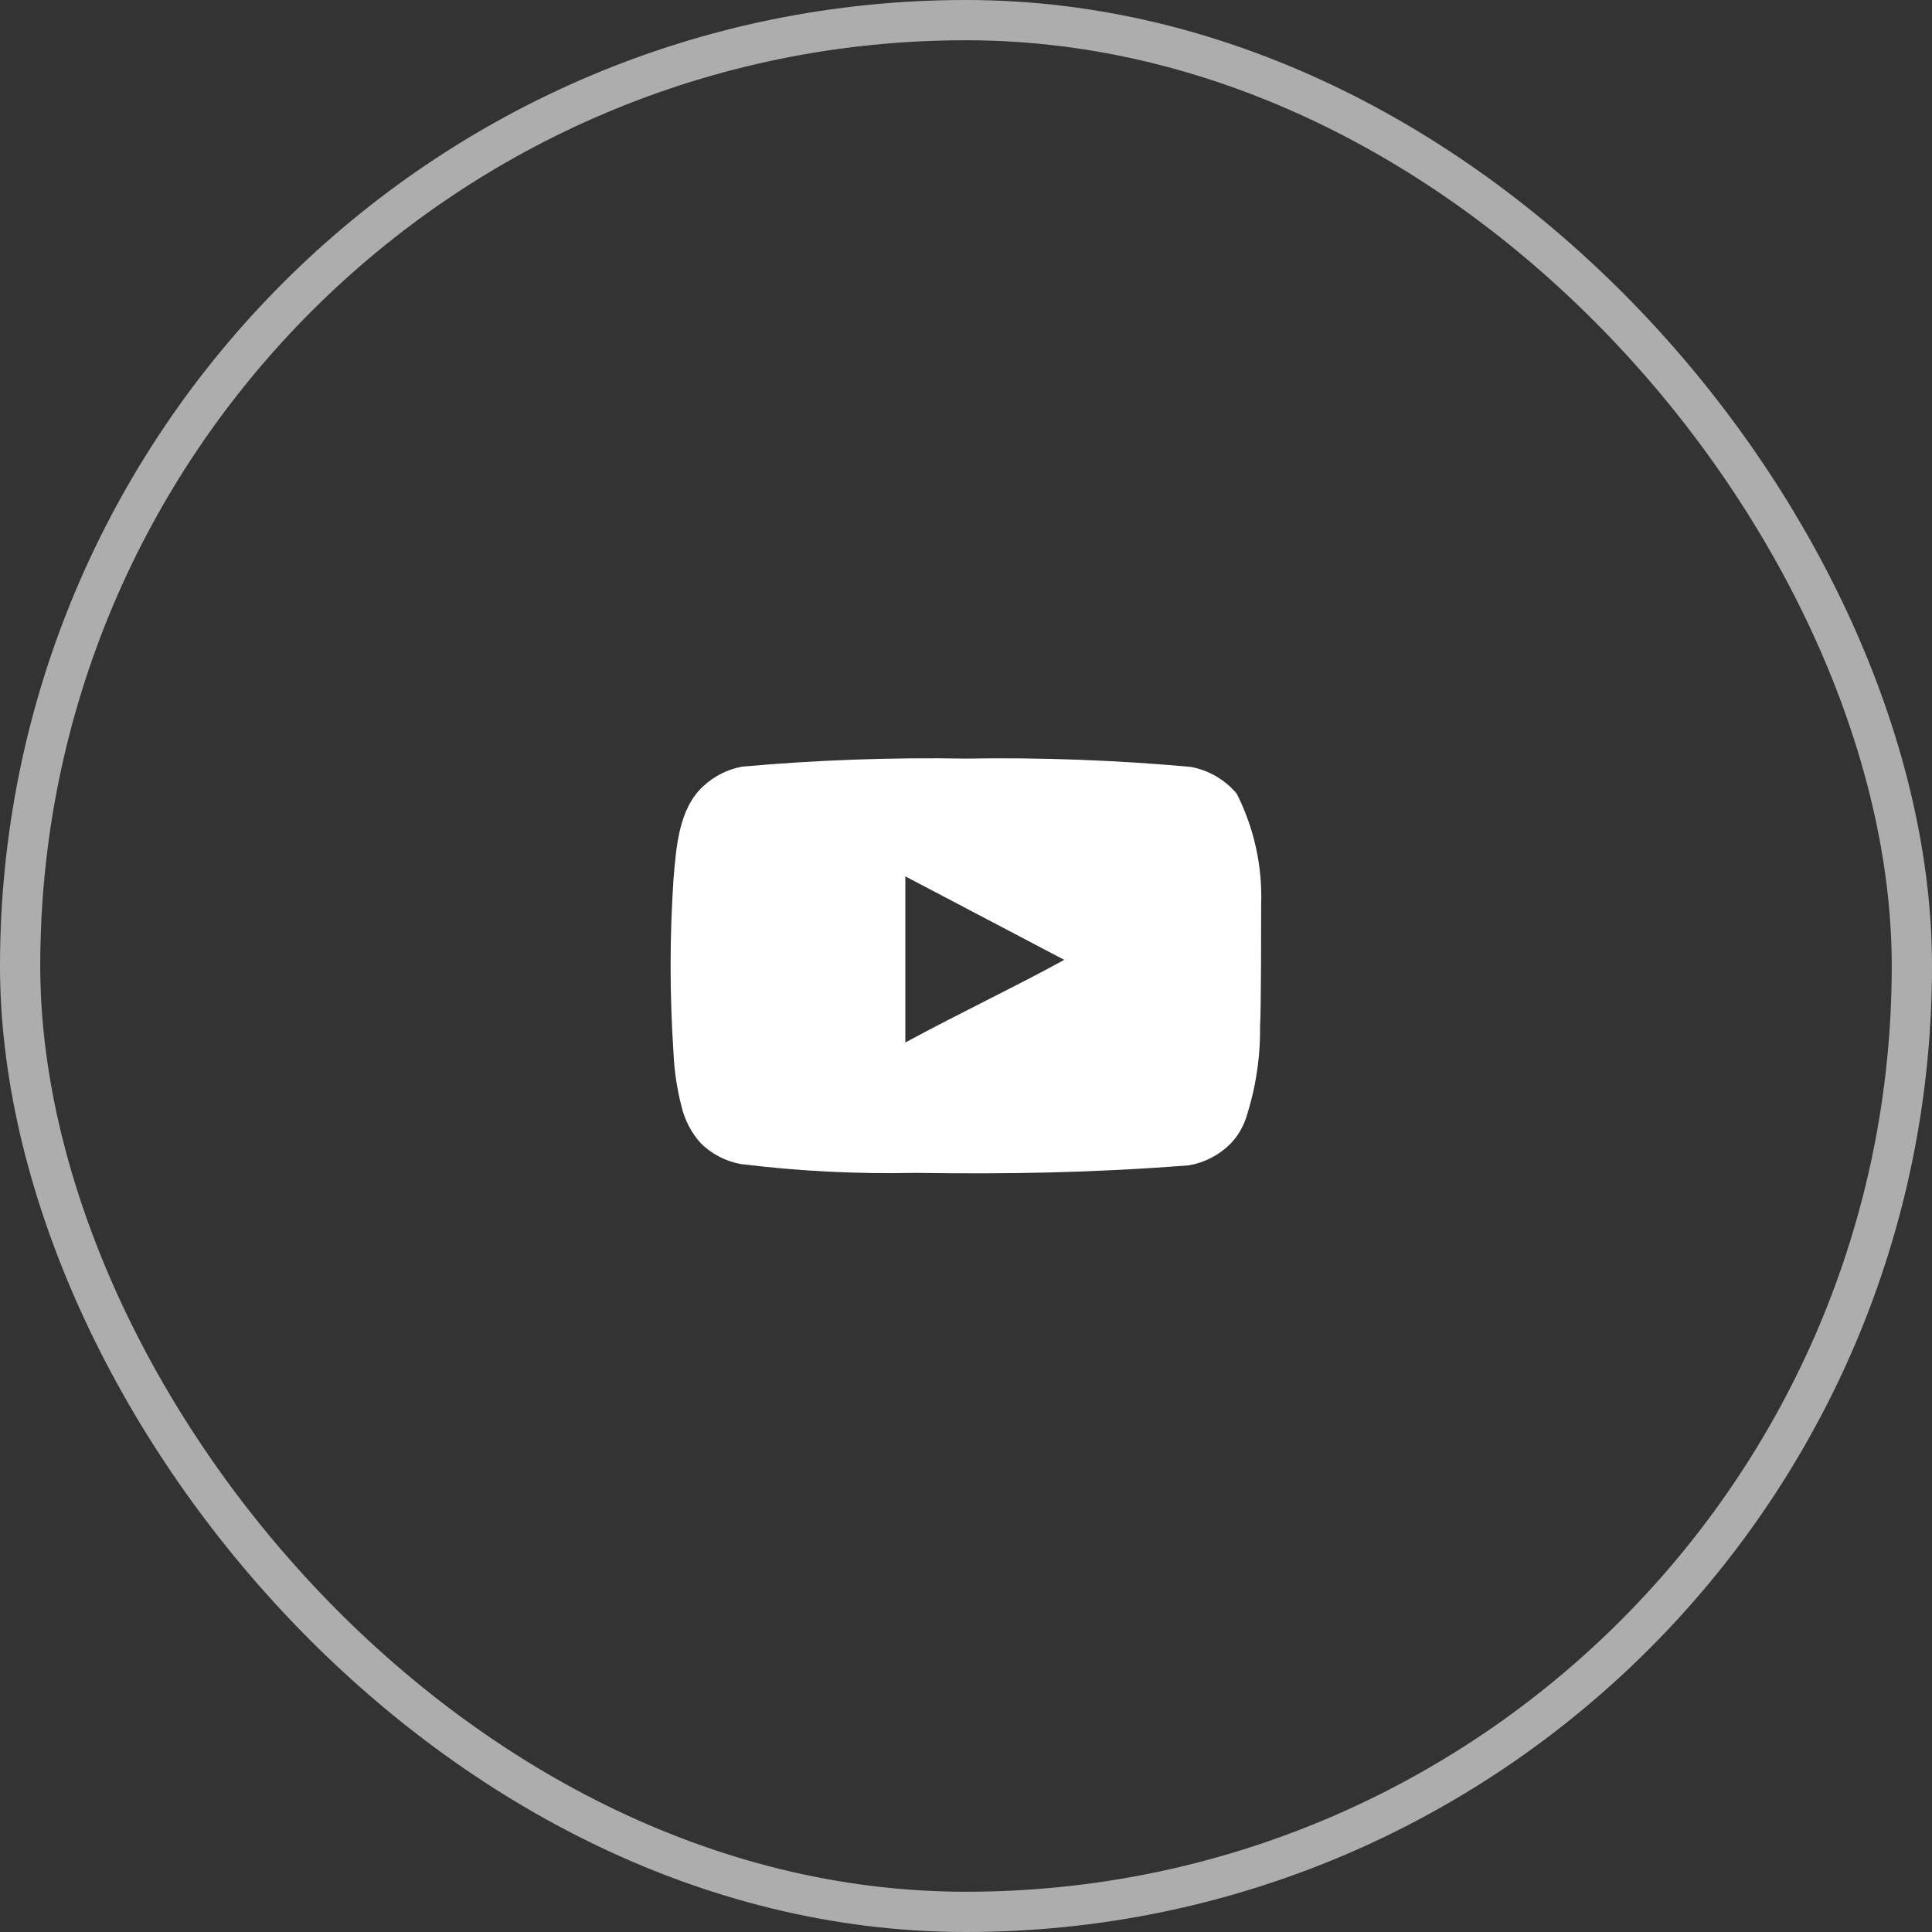 <?xml version="1.0" encoding="UTF-8"?> <svg xmlns="http://www.w3.org/2000/svg" width="48" height="48" viewBox="0 0 48 48" fill="none"><rect x="0" y="0" width="48" height="48" fill="#333333" stroke="none"/><rect x="0.5" y="0.5" width="47" height="47" rx="23.5" stroke="white" stroke-opacity="0.6"></rect><path d="M31.333 22.473C31.366 21.519 31.157 20.572 30.727 19.72C30.434 19.37 30.028 19.134 29.58 19.053C27.725 18.885 25.862 18.816 24 18.847C22.144 18.815 20.288 18.881 18.44 19.047C18.074 19.113 17.736 19.285 17.466 19.54C16.866 20.093 16.8 21.04 16.733 21.84C16.637 23.278 16.637 24.722 16.733 26.16C16.753 26.61 16.82 27.057 16.933 27.493C17.014 27.83 17.176 28.142 17.407 28.4C17.678 28.669 18.024 28.85 18.4 28.92C19.837 29.097 21.285 29.171 22.733 29.14C25.067 29.173 27.113 29.14 29.533 28.953C29.918 28.888 30.274 28.706 30.553 28.433C30.74 28.247 30.879 28.018 30.96 27.767C31.198 27.035 31.315 26.269 31.306 25.5C31.333 25.127 31.333 22.873 31.333 22.473ZM22.493 25.9V21.773L26.44 23.847C25.333 24.46 23.873 25.153 22.493 25.9Z" fill="white"></path></svg> 